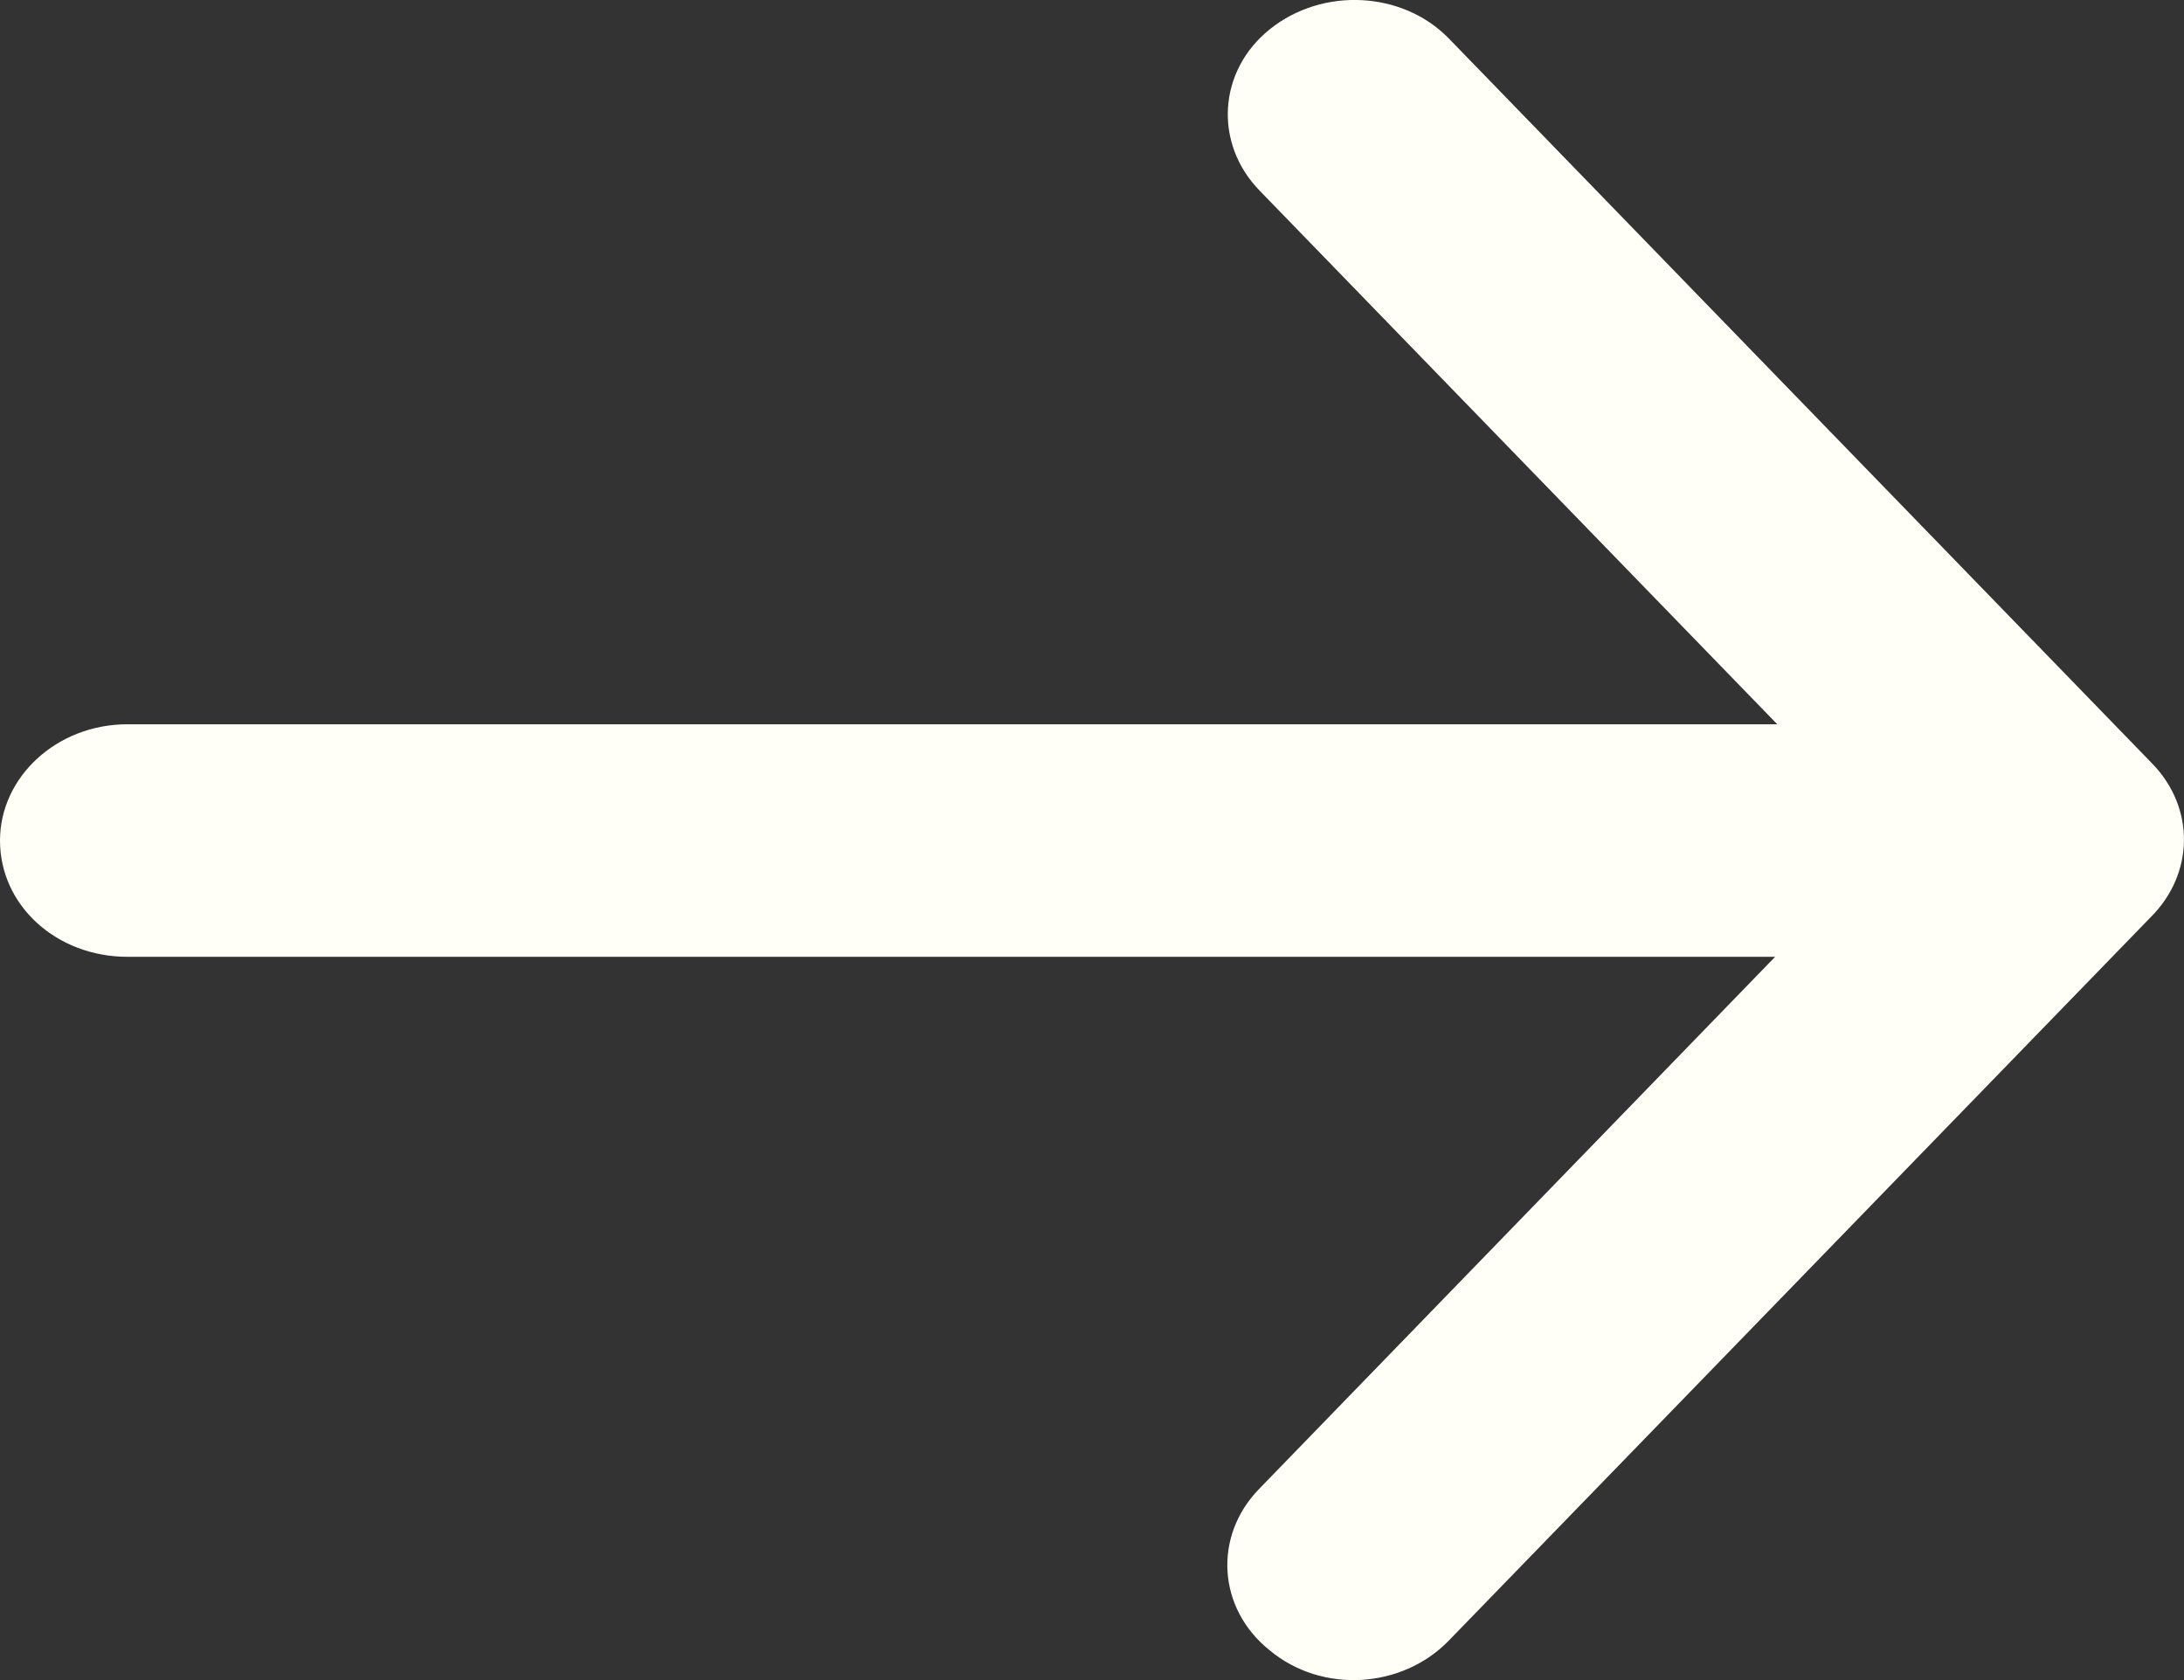 <?xml version="1.0" encoding="UTF-8"?> <svg xmlns="http://www.w3.org/2000/svg" width="13" height="10" viewBox="0 0 13 10" fill="none"><rect x="0" y="0" width="13" height="10" fill="#333333" stroke="none"/><path d="M10.587 5.695L0.758 5.695C0.338 5.695 0 5.391 0 5.003C0 4.625 0.338 4.311 0.758 4.311L10.579 4.311L7.499 1.136C7.223 0.854 7.249 0.42 7.561 0.172C7.874 -0.077 8.347 -0.054 8.623 0.228L12.81 4.544C13.069 4.81 13.06 5.203 12.801 5.46L8.621 9.768C8.345 10.05 7.871 10.083 7.559 9.824C7.246 9.575 7.22 9.142 7.497 8.86L10.576 5.685L10.587 5.695Z" fill="#FFFFF8"></path></svg> 